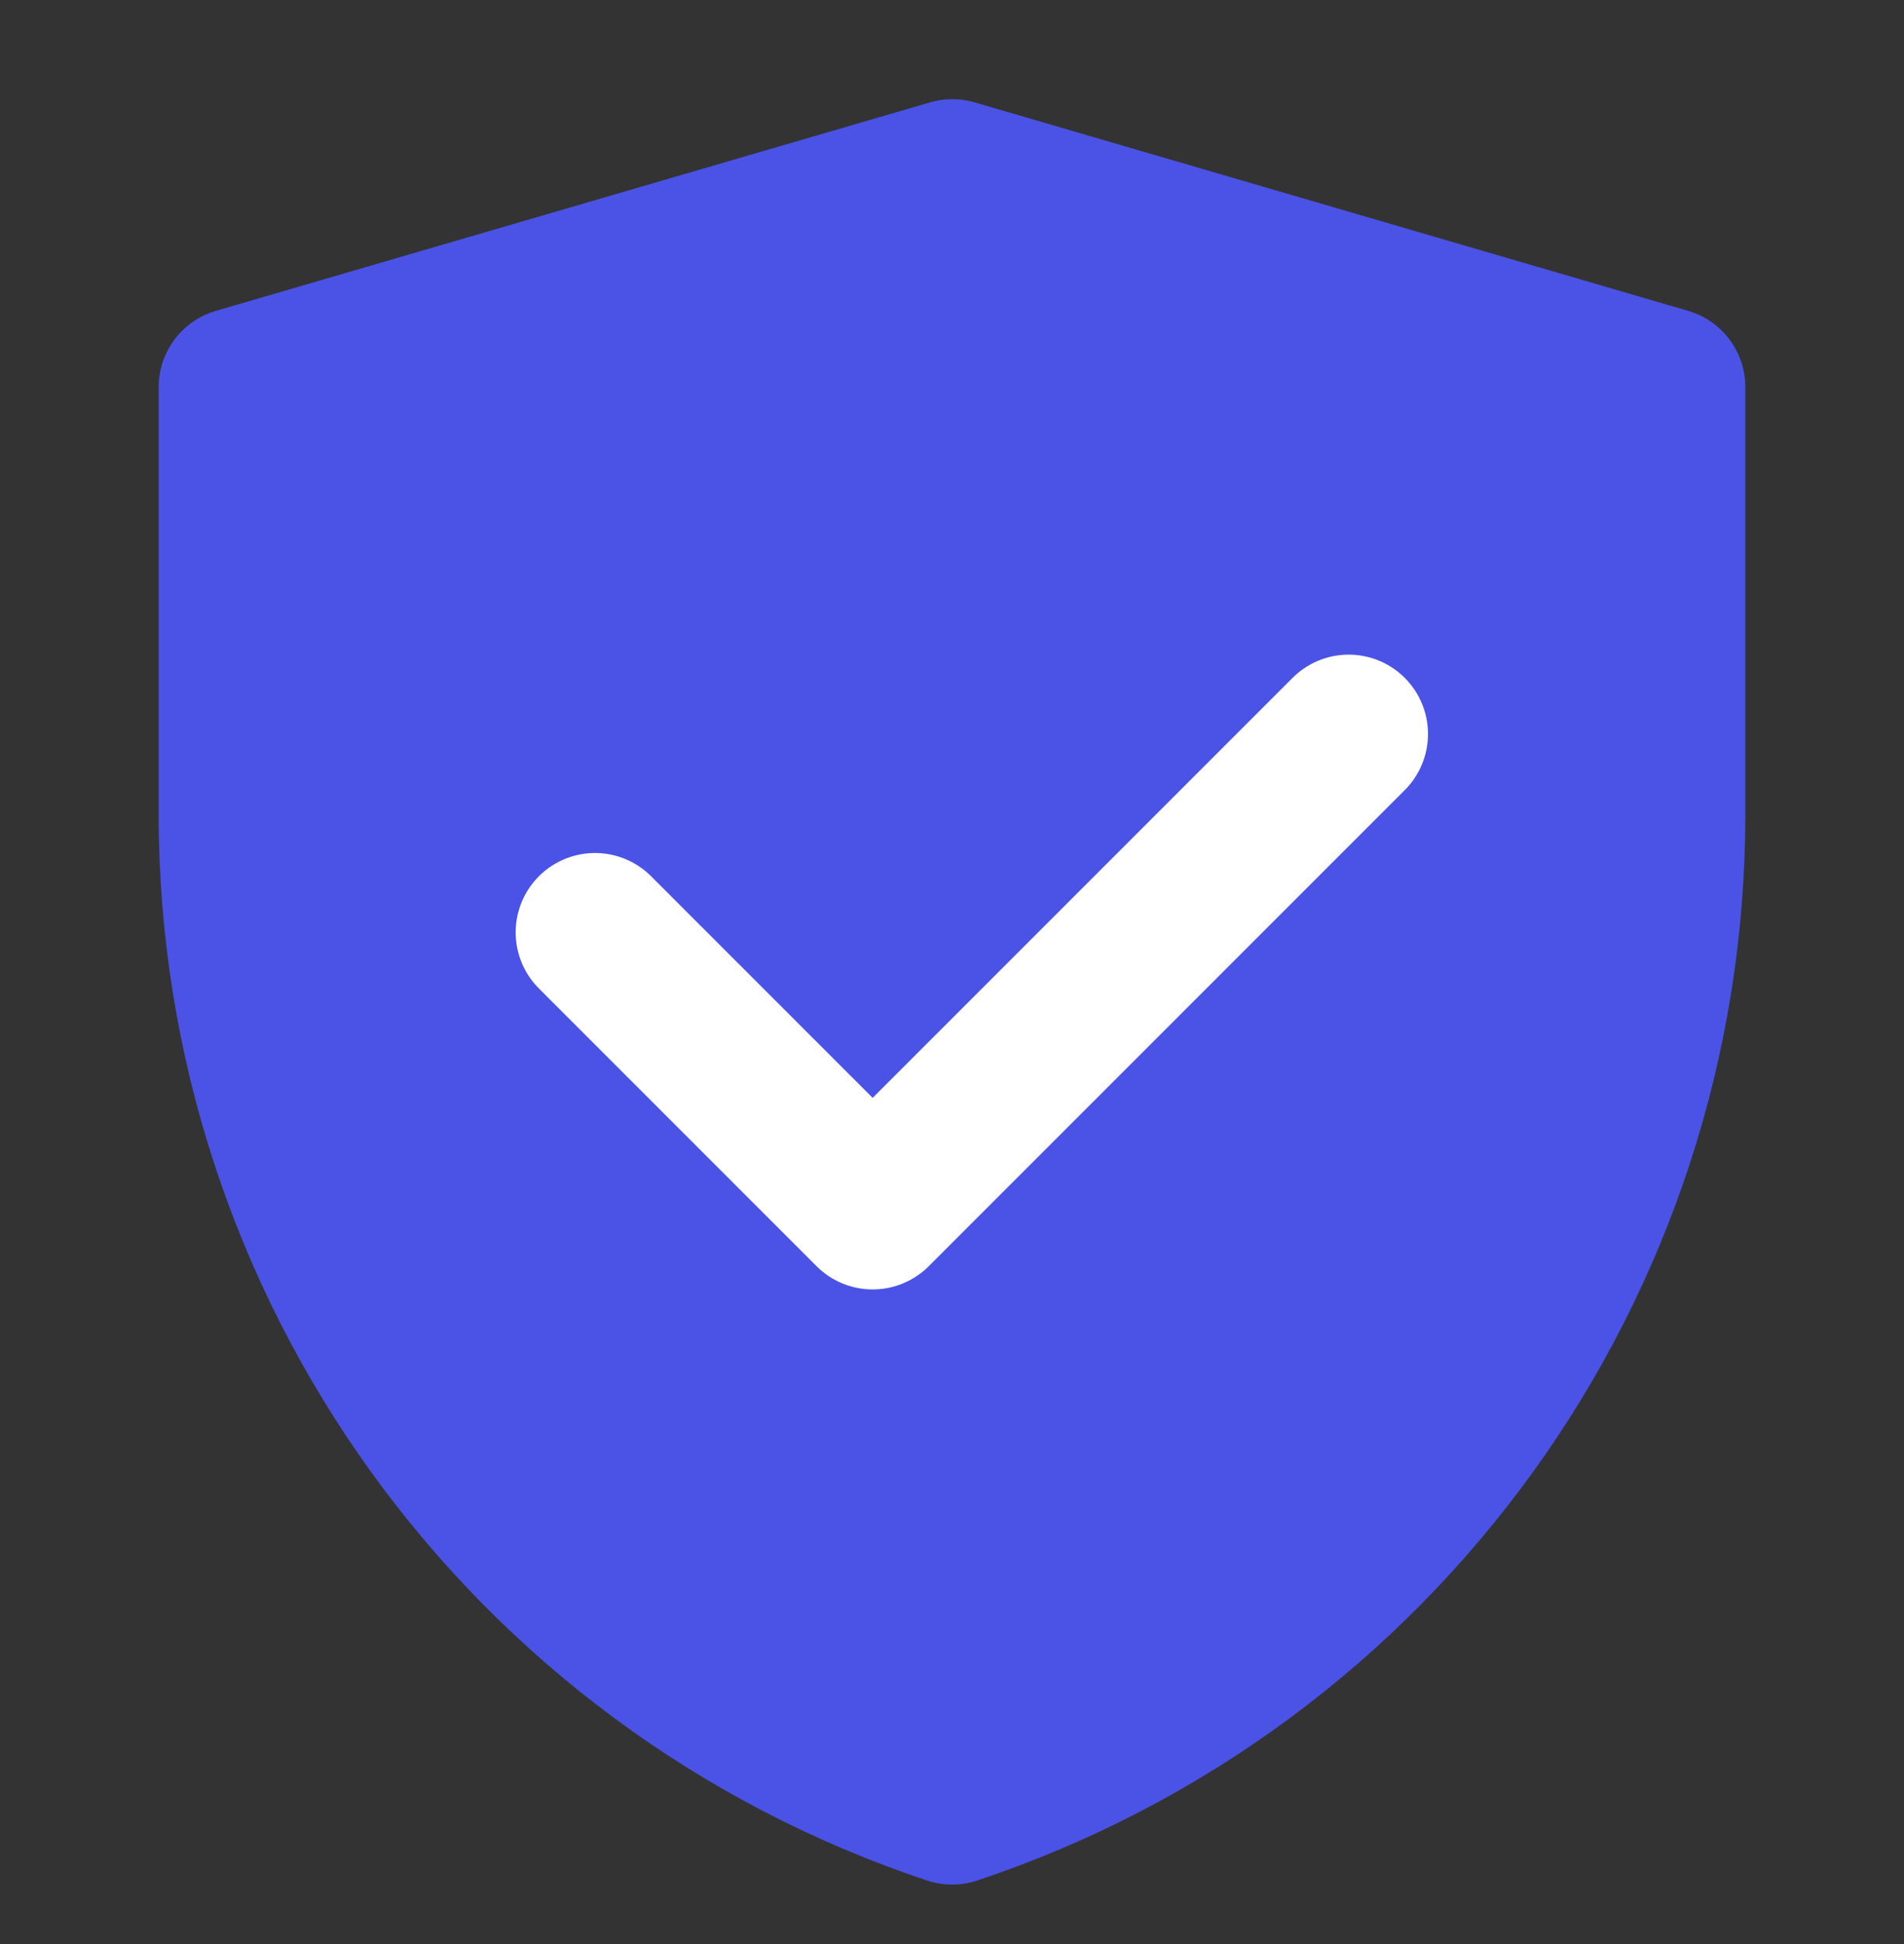 <svg width="48" height="49" viewBox="0 0 48 49" fill="none" xmlns="http://www.w3.org/2000/svg">
<rect x="0" y="0" width="48" height="49" fill="#333333" stroke="none"/>
<path d="M6 9.756L24.009 4.5L42 9.756V20.534C42 31.862 34.75 41.919 24.003 45.501C13.252 41.919 6 31.86 6 20.529V9.756Z" fill="#4A53E6" stroke="#4A53E6" stroke-width="4" stroke-linejoin="round"/>
<path d="M15 23.5L22 30.5L34 18.5" stroke="white" stroke-width="4" stroke-linecap="round" stroke-linejoin="round"/>
</svg>
